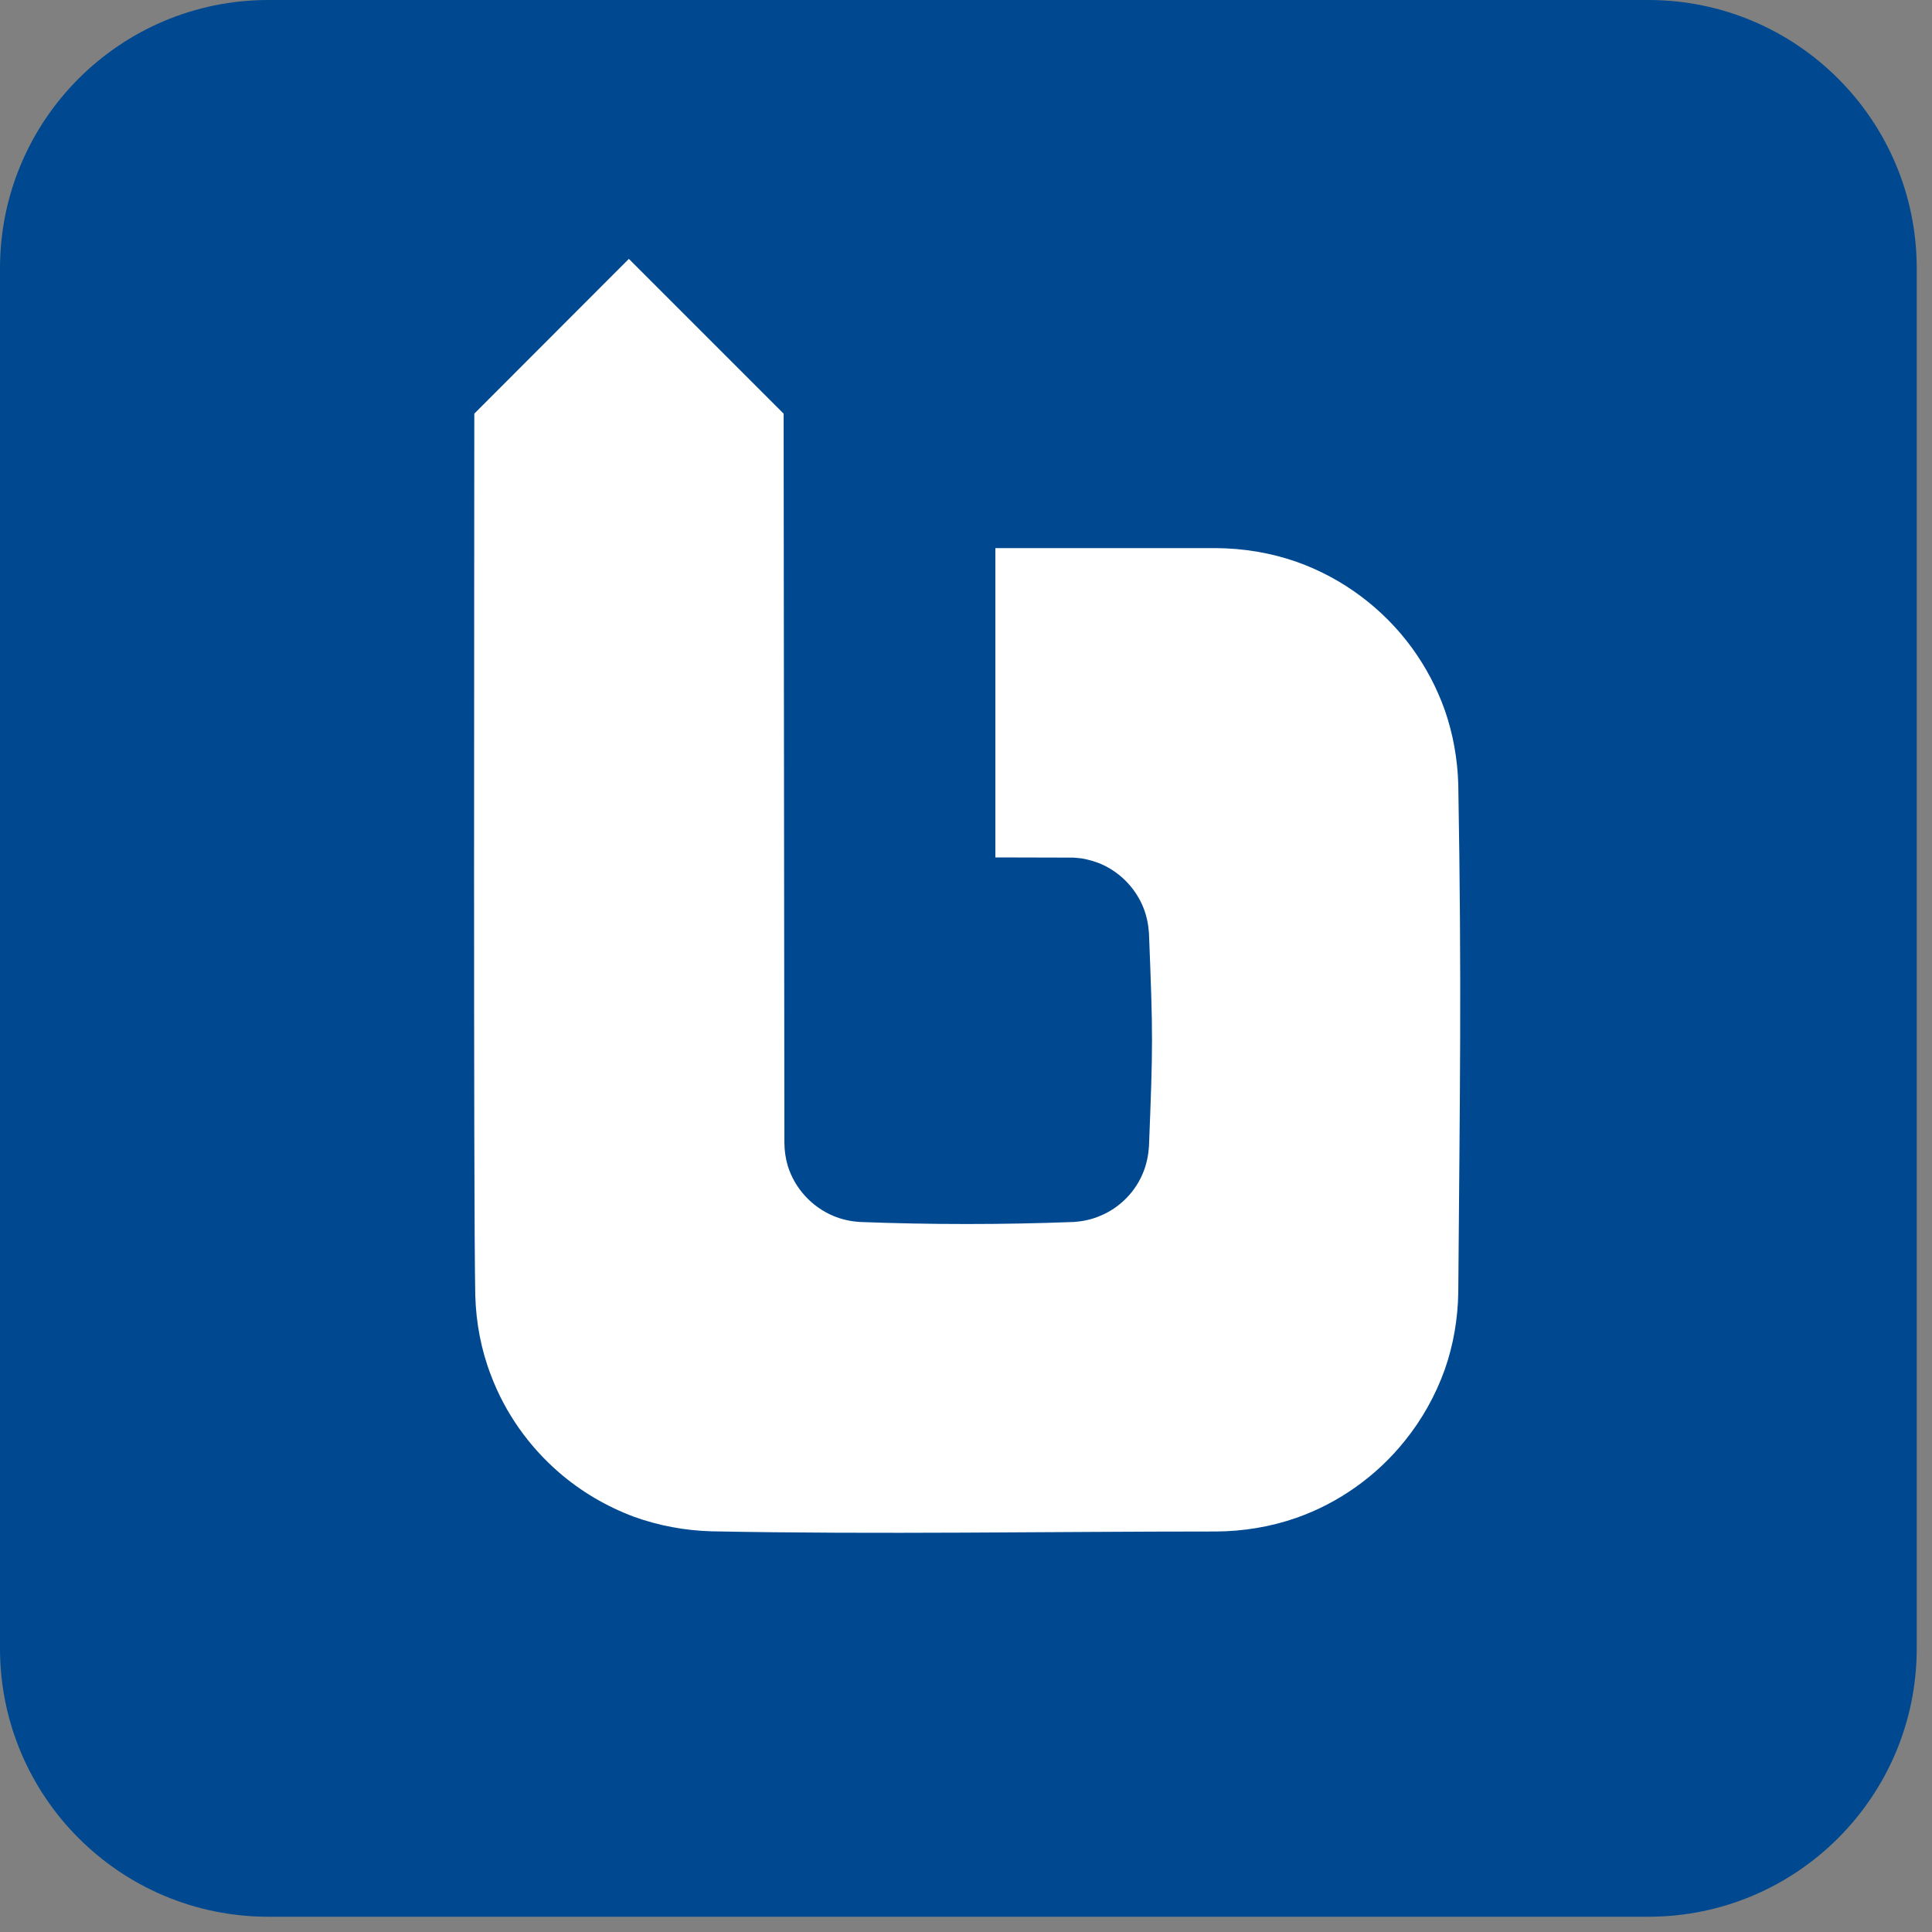 <?xml version="1.0" encoding="UTF-8" standalone="no"?><!DOCTYPE svg PUBLIC "-//W3C//DTD SVG 1.1//EN" "http://www.w3.org/Graphics/SVG/1.1/DTD/svg11.dtd"><svg width="105" height="105" viewBox="0 0 10 10" version="1.1" xmlns="http://www.w3.org/2000/svg" xmlns:xlink="http://www.w3.org/1999/xlink" xml:space="preserve" style="fill-rule:evenodd;clip-rule:evenodd;stroke-linejoin:round;stroke-miterlimit:1.414;"><rect x="0" y="0" width="10" height="10" fill="#808080" stroke="none"/><path d="M9.921,1.389c0,-0.767 -0.622,-1.389 -1.389,-1.389l-7.143,0c-0.767,0 -1.389,0.622 -1.389,1.389l0,7.143c0,0.767 0.622,1.389 1.389,1.389l7.143,0c0.767,0 1.389,-0.622 1.389,-1.389l0,-7.143Z" style="fill:#004990;"/><path d="M2.46,6.705c-0.01,-0.504 -0.005,-3.827 -0.005,-4.564l0.8,-0.801l0.801,0.801l0.004,3.772c0,0.042 0.006,0.083 0.018,0.123c0.036,0.115 0.123,0.21 0.234,0.257c0.045,0.019 0.091,0.029 0.14,0.032c0.367,0.014 0.736,0.014 1.104,0c0.048,-0.003 0.095,-0.013 0.139,-0.032c0.102,-0.042 0.184,-0.126 0.224,-0.229c0.016,-0.041 0.025,-0.085 0.028,-0.13c0.021,-0.527 0.021,-0.577 0,-1.104c-0.003,-0.045 -0.012,-0.089 -0.028,-0.13c-0.038,-0.096 -0.112,-0.176 -0.205,-0.221c-0.037,-0.018 -0.076,-0.029 -0.116,-0.036c-0.014,-0.002 -0.042,-0.004 -0.042,-0.004c0,0 -0.289,-0.001 -0.404,-0.001l0,-1.601l1.142,0c0.142,0.001 0.283,0.024 0.417,0.071c0.238,0.084 0.448,0.241 0.597,0.445c0.072,0.099 0.129,0.207 0.17,0.322c0.043,0.123 0.066,0.253 0.07,0.384c0.018,1.036 0.008,1.593 0,2.63c-0.002,0.136 -0.025,0.272 -0.07,0.4c-0.048,0.134 -0.118,0.259 -0.207,0.369c-0.145,0.181 -0.341,0.321 -0.56,0.398c-0.134,0.047 -0.275,0.07 -0.417,0.071c-0.871,0 -1.742,0.016 -2.613,-0.001c-0.136,-0.004 -0.271,-0.029 -0.399,-0.075c-0.142,-0.053 -0.275,-0.131 -0.389,-0.23c-0.157,-0.136 -0.279,-0.309 -0.352,-0.503c-0.051,-0.132 -0.077,-0.272 -0.081,-0.413Z" style="fill:#fff;"/></svg>